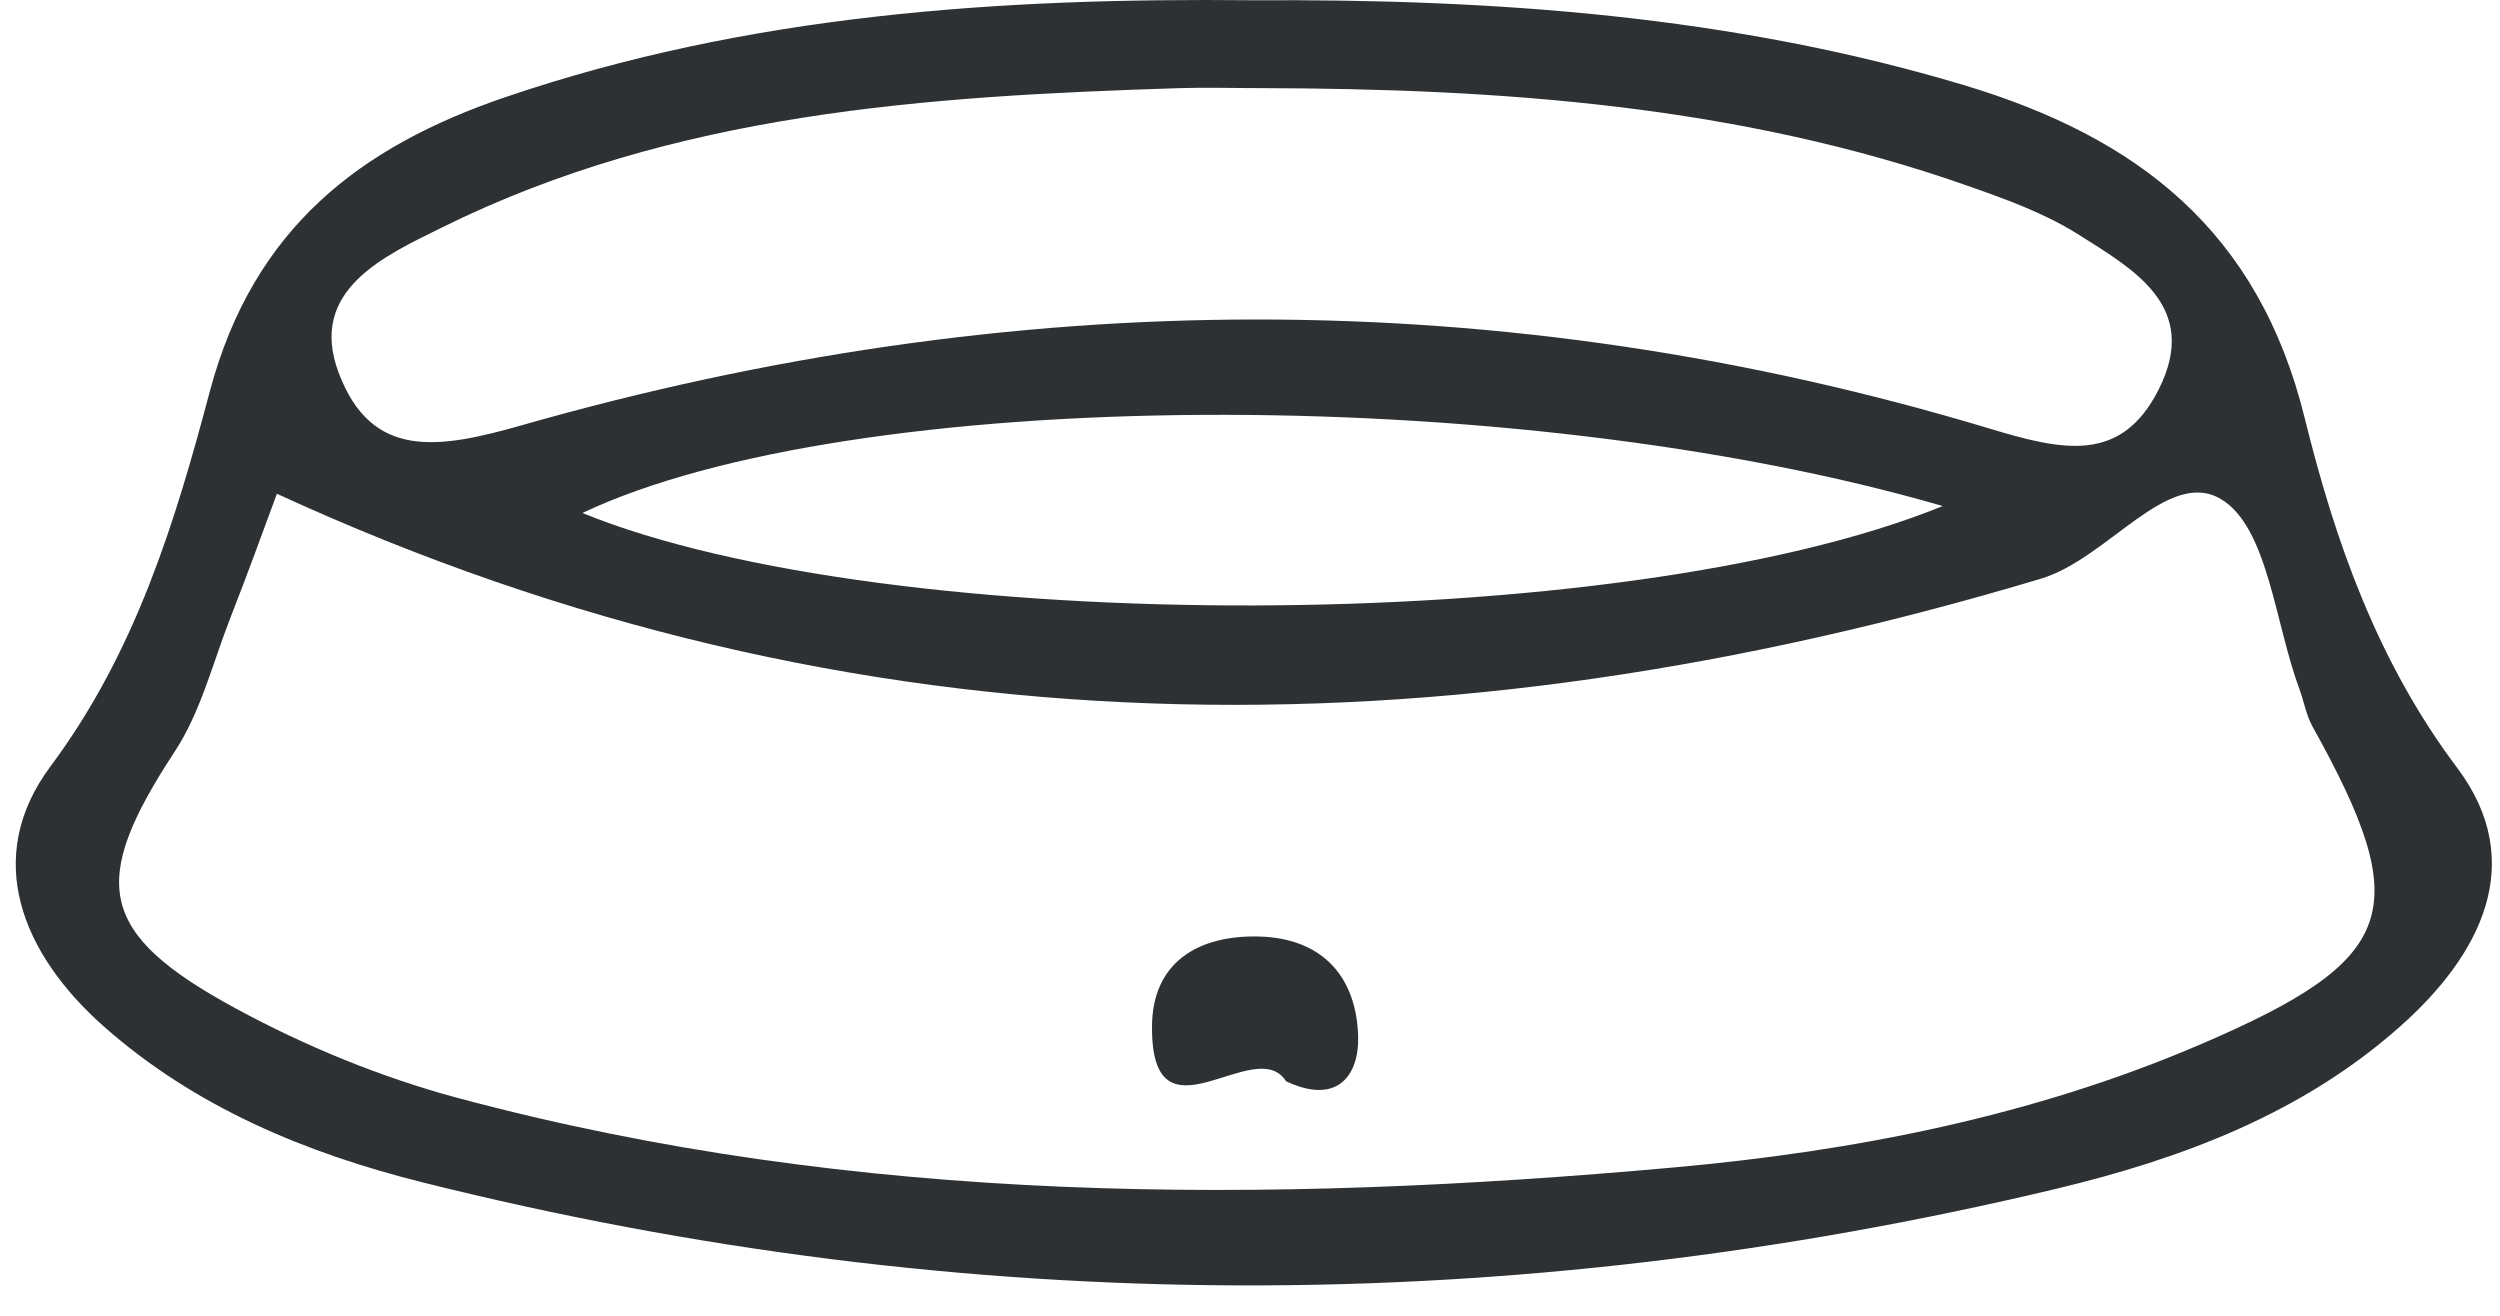 <svg width="76" height="40" viewBox="0 0 76 40" fill="none" xmlns="http://www.w3.org/2000/svg">
<path d="M38.114 0.008C45.42 -0.033 52.645 0.471 59.708 2.589C64.976 4.173 68.662 7.006 70.066 12.721C70.984 16.439 72.266 20.108 74.702 23.347C76.861 26.229 75.4 29.038 72.981 31.189C69.993 33.852 66.332 35.224 62.5 36.142C45.94 40.095 29.379 40.079 12.858 35.947C9.319 35.062 5.934 33.665 3.149 31.198C0.657 28.989 -0.528 26.067 1.534 23.299C4.131 19.816 5.333 15.838 6.38 11.893C7.703 6.933 10.951 4.457 15.359 2.955C22.738 0.438 30.393 -0.073 38.114 0.008ZM8.418 15.01C8.036 16.041 7.541 17.413 7.005 18.777C6.469 20.149 6.104 21.643 5.309 22.852C2.711 26.814 2.946 28.372 7.176 30.662C9.286 31.806 11.576 32.748 13.898 33.373C26.058 36.637 38.447 36.612 50.867 35.492C56.379 34.997 61.818 33.933 66.933 31.733C72.932 29.152 73.403 27.666 70.302 22.089C70.107 21.74 70.042 21.326 69.904 20.953C69.157 18.947 68.946 16.025 67.517 15.172C65.902 14.215 64.075 16.983 62.046 17.592C43.894 23.031 26.05 23.128 8.418 15.01ZM38.3 2.679C37.489 2.679 36.677 2.654 35.873 2.679C28.169 2.922 20.497 3.418 13.435 6.916C11.714 7.769 9.351 8.808 10.293 11.325C11.292 13.987 13.329 13.654 15.903 12.916C30.751 8.686 45.68 8.564 60.511 13.037C62.719 13.703 64.489 14.093 65.626 11.836C66.9 9.303 64.838 8.175 63.142 7.103C62.127 6.47 60.958 6.048 59.821 5.65C52.856 3.198 45.615 2.695 38.309 2.679H38.3ZM59.058 15.384C45.931 11.568 25.839 11.739 17.705 15.595C26.951 19.369 49.235 19.386 59.058 15.384Z" fill="#2E3133"/>
<path d="M39.096 32.87C38.162 31.392 34.996 34.964 35.021 31.206C35.029 29.265 36.409 28.421 38.284 28.47C40.241 28.527 41.247 29.736 41.288 31.53C41.312 32.691 40.655 33.608 39.096 32.87Z" fill="#2E3133"/>
</svg>

